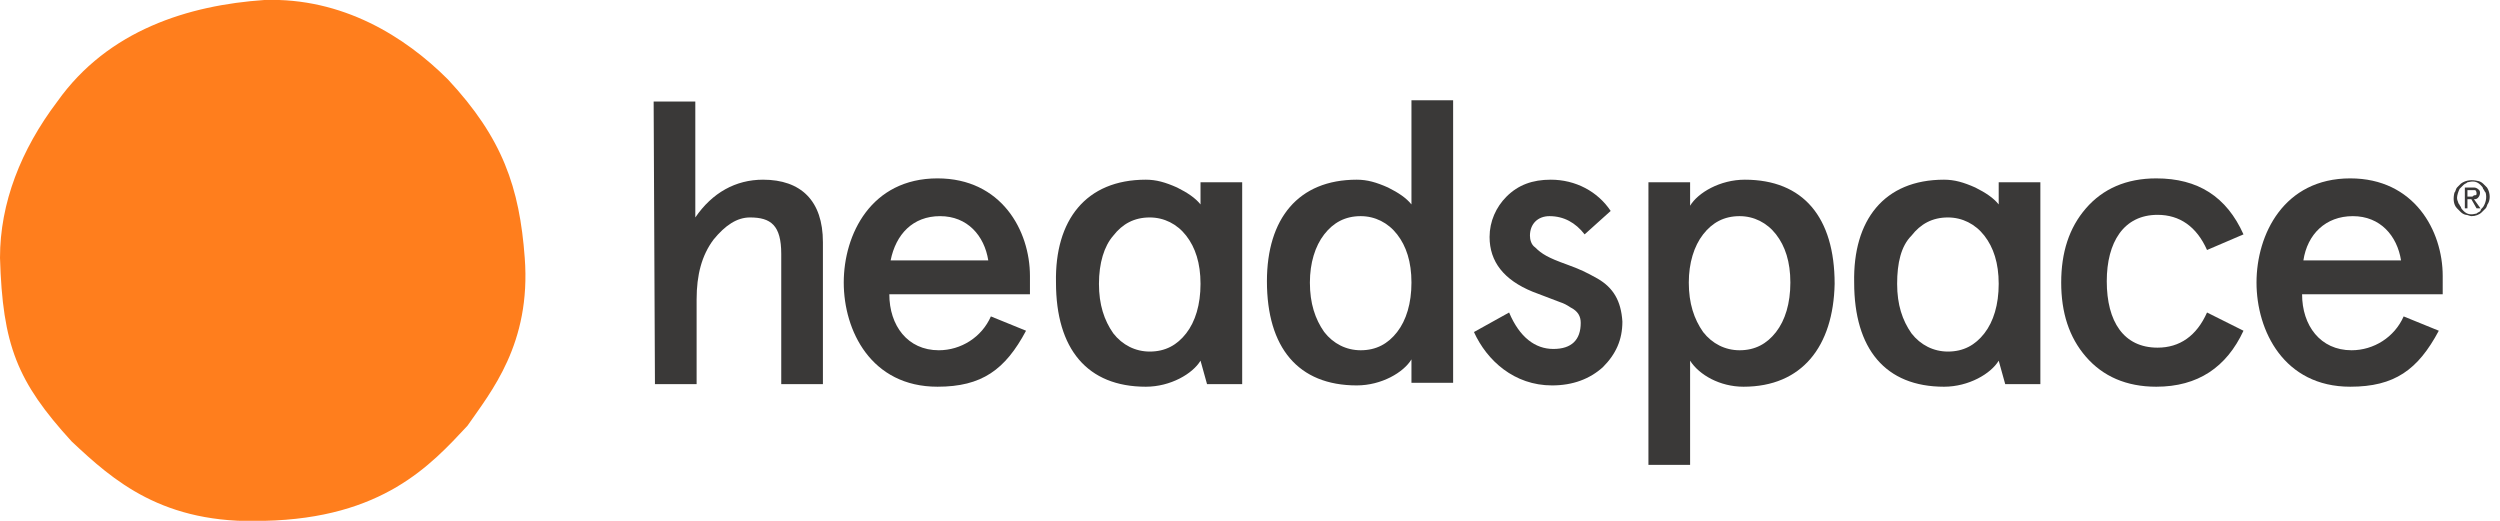 <svg version="1.1" id="Layer_1" xmlns="http://www.w3.org/2000/svg" xmlns:xlink="http://www.w3.org/1999/xlink" x="0px" y="0px" viewBox="0 0 192 40" style="enable-background:new 0 0 192 40;" xml:space="preserve">
 <style type="text/css">
  .st0{fill:#3A3938;}
	.st1{fill:#FF7E1D;}
 </style>
 <path class="st0" d="M50.2,7.8h3.2v8.9c1.3-1.9,3.1-2.9,5.2-2.9c2.9,0,4.6,1.6,4.6,4.8v10.9h-3.2v-10c0-2.2-0.8-2.8-2.4-2.8
	c-1,0-1.9,0.6-2.8,1.7c-0.9,1.2-1.3,2.7-1.3,4.6v6.5h-3.2L50.2,7.8L50.2,7.8z">
 </path>
 <path class="st0" d="M79.2,22.6H68.3c0,2.4,1.4,4.3,3.8,4.3c1.7,0,3.3-1,4-2.6l2.7,1.1c-1.6,3-3.4,4.3-6.8,4.3c-5.1,0-7.2-4.3-7.2-8
	c0-3.7,2.1-8,7.2-8c4.9,0,7.1,4,7.1,7.5V22.6z M68.4,20h7.5c-0.3-1.9-1.6-3.4-3.7-3.4C70.1,16.6,68.8,18,68.4,20z">
 </path>
 <path class="st0" d="M104.2,13.8c0.8,0,1.5,0.2,2.4,0.6c0.8,0.4,1.4,0.8,1.8,1.3v-8h3.2v21.7h-3.2v-1.8c-0.6,1-2.3,2-4.2,2
	c-4.5,0-6.9-2.9-6.9-8C97.3,16.8,99.7,13.8,104.2,13.8z M100.6,21.7c0,1.6,0.4,2.8,1.1,3.8c0.7,0.9,1.7,1.4,2.8,1.4
	c1.2,0,2.1-0.5,2.8-1.4c0.7-0.9,1.1-2.2,1.1-3.8c0-1.6-0.4-2.8-1.1-3.7c-0.7-0.9-1.7-1.4-2.8-1.4c-1.2,0-2.1,0.5-2.8,1.4
	C101,18.9,100.6,20.2,100.6,21.7z">
 </path>
 <path class="st0" d="M123.7,16.2l-2,1.8c-0.7-0.9-1.6-1.4-2.7-1.4c-0.9,0-1.5,0.6-1.5,1.5c0,0.3,0.1,0.7,0.4,0.9
	c0.5,0.5,1,0.8,2.4,1.3c1.1,0.4,1.5,0.6,2.4,1.1c1.2,0.7,1.8,1.7,1.9,3.3c0,1.4-0.5,2.5-1.5,3.5c-1,0.9-2.3,1.4-3.9,1.4
	c-2.9,0-5-1.9-6-4.1l2.7-1.5c0.8,1.9,2,2.8,3.4,2.8c1.4,0,2.1-0.7,2.1-2c0-0.5-0.2-0.9-0.8-1.2c-0.3-0.2-0.5-0.3-0.8-0.4
	c-0.5-0.2-1.6-0.6-2.1-0.8c-2.2-0.9-3.3-2.3-3.3-4.2c0-1.2,0.5-2.3,1.3-3.1c0.9-0.9,2-1.3,3.4-1.3C121,13.8,122.7,14.7,123.7,16.2z">
 </path>
 <path class="st0" d="M133.9,29.7c-1.8,0-3.4-0.9-4.1-2v8h-3.2V14h3.2v1.8c0.6-1,2.3-2,4.2-2c4.5,0,6.9,2.9,6.9,8
	C140.8,26.6,138.4,29.7,133.9,29.7z M137.5,21.7c0-1.6-0.4-2.8-1.1-3.7c-0.7-0.9-1.7-1.4-2.8-1.4c-1.2,0-2.1,0.5-2.8,1.4
	c-0.7,0.9-1.1,2.2-1.1,3.7c0,1.6,0.4,2.8,1.1,3.8c0.7,0.9,1.7,1.4,2.8,1.4c1.2,0,2.1-0.5,2.8-1.4C137.1,24.6,137.5,23.3,137.5,21.7z
	">
 </path>
 <path class="st0" d="M172.3,25.4c-1.3,2.8-3.5,4.3-6.7,4.3c-2.3,0-4.1-0.8-5.4-2.3c-1.3-1.5-1.9-3.4-1.9-5.7c0-2.3,0.6-4.2,1.9-5.7
	c1.3-1.5,3.1-2.3,5.4-2.3c3.2,0,5.4,1.4,6.7,4.3l-2.8,1.2c-0.8-1.8-2.1-2.7-3.8-2.7c-2.6,0-3.9,2.1-3.9,5.1c0,3.1,1.3,5.1,3.9,5.1
	c1.7,0,3-0.9,3.8-2.7L172.3,25.4z">
 </path>
 <path class="st0" d="M187.7,22.6h-10.9c0,2.4,1.4,4.3,3.8,4.3c1.7,0,3.3-1,4-2.6l2.7,1.1c-1.6,3-3.4,4.3-6.8,4.3
	c-5.1,0-7.2-4.3-7.2-8c0-3.7,2.1-8,7.2-8c4.9,0,7.1,4,7.1,7.5V22.6z M176.9,20h7.5c-0.3-1.9-1.6-3.4-3.7-3.4
	C178.6,16.6,177.2,18,176.9,20z">
 </path>
 <path class="st0" d="M88,13.8c0.8,0,1.5,0.2,2.4,0.6c0.8,0.4,1.4,0.8,1.8,1.3V14h3.2v15.5h-2.7l-0.5-1.8c-0.6,1-2.3,2-4.2,2
	c-4.5,0-6.9-2.9-6.9-8C81,16.9,83.4,13.8,88,13.8z M84.4,21.8c0,1.6,0.4,2.8,1.1,3.8c0.7,0.9,1.7,1.4,2.8,1.4c1.2,0,2.1-0.5,2.8-1.4
	c0.7-0.9,1.1-2.2,1.1-3.8c0-1.6-0.4-2.8-1.1-3.7c-0.7-0.9-1.7-1.4-2.8-1.4c-1.2,0-2.1,0.5-2.8,1.4C84.8,18.9,84.4,20.2,84.4,21.8z">
 </path>
 <path class="st0" d="M149.3,13.8c0.8,0,1.5,0.2,2.4,0.6c0.8,0.4,1.4,0.8,1.8,1.3V14h3.2v15.5h-2.7l-0.5-1.8c-0.6,1-2.3,2-4.2,2
	c-4.5,0-6.9-2.9-6.9-8C142.3,16.9,144.7,13.8,149.3,13.8z M145.7,21.8c0,1.6,0.4,2.8,1.1,3.8c0.7,0.9,1.7,1.4,2.8,1.4
	c1.2,0,2.1-0.5,2.8-1.4c0.7-0.9,1.1-2.2,1.1-3.8c0-1.6-0.4-2.8-1.1-3.7c-0.7-0.9-1.7-1.4-2.8-1.4c-1.2,0-2.1,0.5-2.8,1.4
	C146,18.9,145.7,20.2,145.7,21.8z">
 </path>
 <path class="st1" d="M40.3,19.8c0.5,6.6-2.6,10.3-4.4,12.9c-2.8,3-6.5,7.1-15.6,7.3c-7.8,0.3-11.6-3.1-14.8-6.1
	C1.3,29.3,0.2,26.5,0,19.8c0-4.2,1.6-8.3,4.4-12C8.3,2.3,14.5,0.4,20.3,0c6-0.2,10.8,2.8,14.1,6.1C38.6,10.6,39.9,14.4,40.3,19.8z">
 </path>
 <path class="st0" d="M191,14.4c-0.1-0.1-0.2-0.2-0.3-0.3c-0.1-0.1-0.3-0.2-0.4-0.2c-0.4-0.1-0.9-0.1-1.3,0.2
	c-0.1,0.1-0.2,0.2-0.3,0.3c-0.1,0.1-0.1,0.3-0.2,0.4c-0.1,0.4-0.1,0.9,0.2,1.2c0.1,0.1,0.2,0.2,0.3,0.3c0.1,0.1,0.3,0.2,0.4,0.2
	c0.1,0,0.3,0.1,0.4,0.1c0.3,0,0.6-0.1,0.8-0.3c0.1-0.1,0.2-0.2,0.3-0.3c0.1-0.1,0.1-0.3,0.2-0.4C191.3,15.2,191.2,14.7,191,14.4z
	 M190.7,15.9c-0.1,0.1-0.2,0.2-0.2,0.3c-0.1,0.1-0.2,0.1-0.3,0.2c-0.4,0.1-0.7,0.1-1-0.2c-0.1-0.1-0.2-0.2-0.2-0.3
	c-0.1-0.1-0.1-0.2-0.2-0.3c0-0.1-0.1-0.2-0.1-0.4c0-0.2,0.1-0.5,0.2-0.7c0.1-0.1,0.2-0.2,0.3-0.3c0.1-0.1,0.2-0.1,0.3-0.2
	c0.4-0.1,0.7-0.1,1,0.2c0.1,0.1,0.2,0.2,0.2,0.3c0.1,0.1,0.1,0.2,0.2,0.3C191,15.2,190.9,15.6,190.7,15.9z">
 </path>
 <path class="st0" d="M190,15.3c0.1,0,0.2,0,0.3-0.1c0.2-0.2,0.2-0.5,0.1-0.6c-0.2-0.2-0.3-0.2-0.5-0.2h-0.6V16h0.2v-0.7h0.3l0.4,0.7
	h0.3L190,15.3z M189.8,15.1h-0.3v-0.5c0.2,0,0.4,0,0.6,0c0.1,0.1,0.1,0.2,0.1,0.3c0,0.1-0.1,0.1-0.2,0.1
	C189.9,15.1,189.9,15.1,189.8,15.1z">
 </path>
</svg>